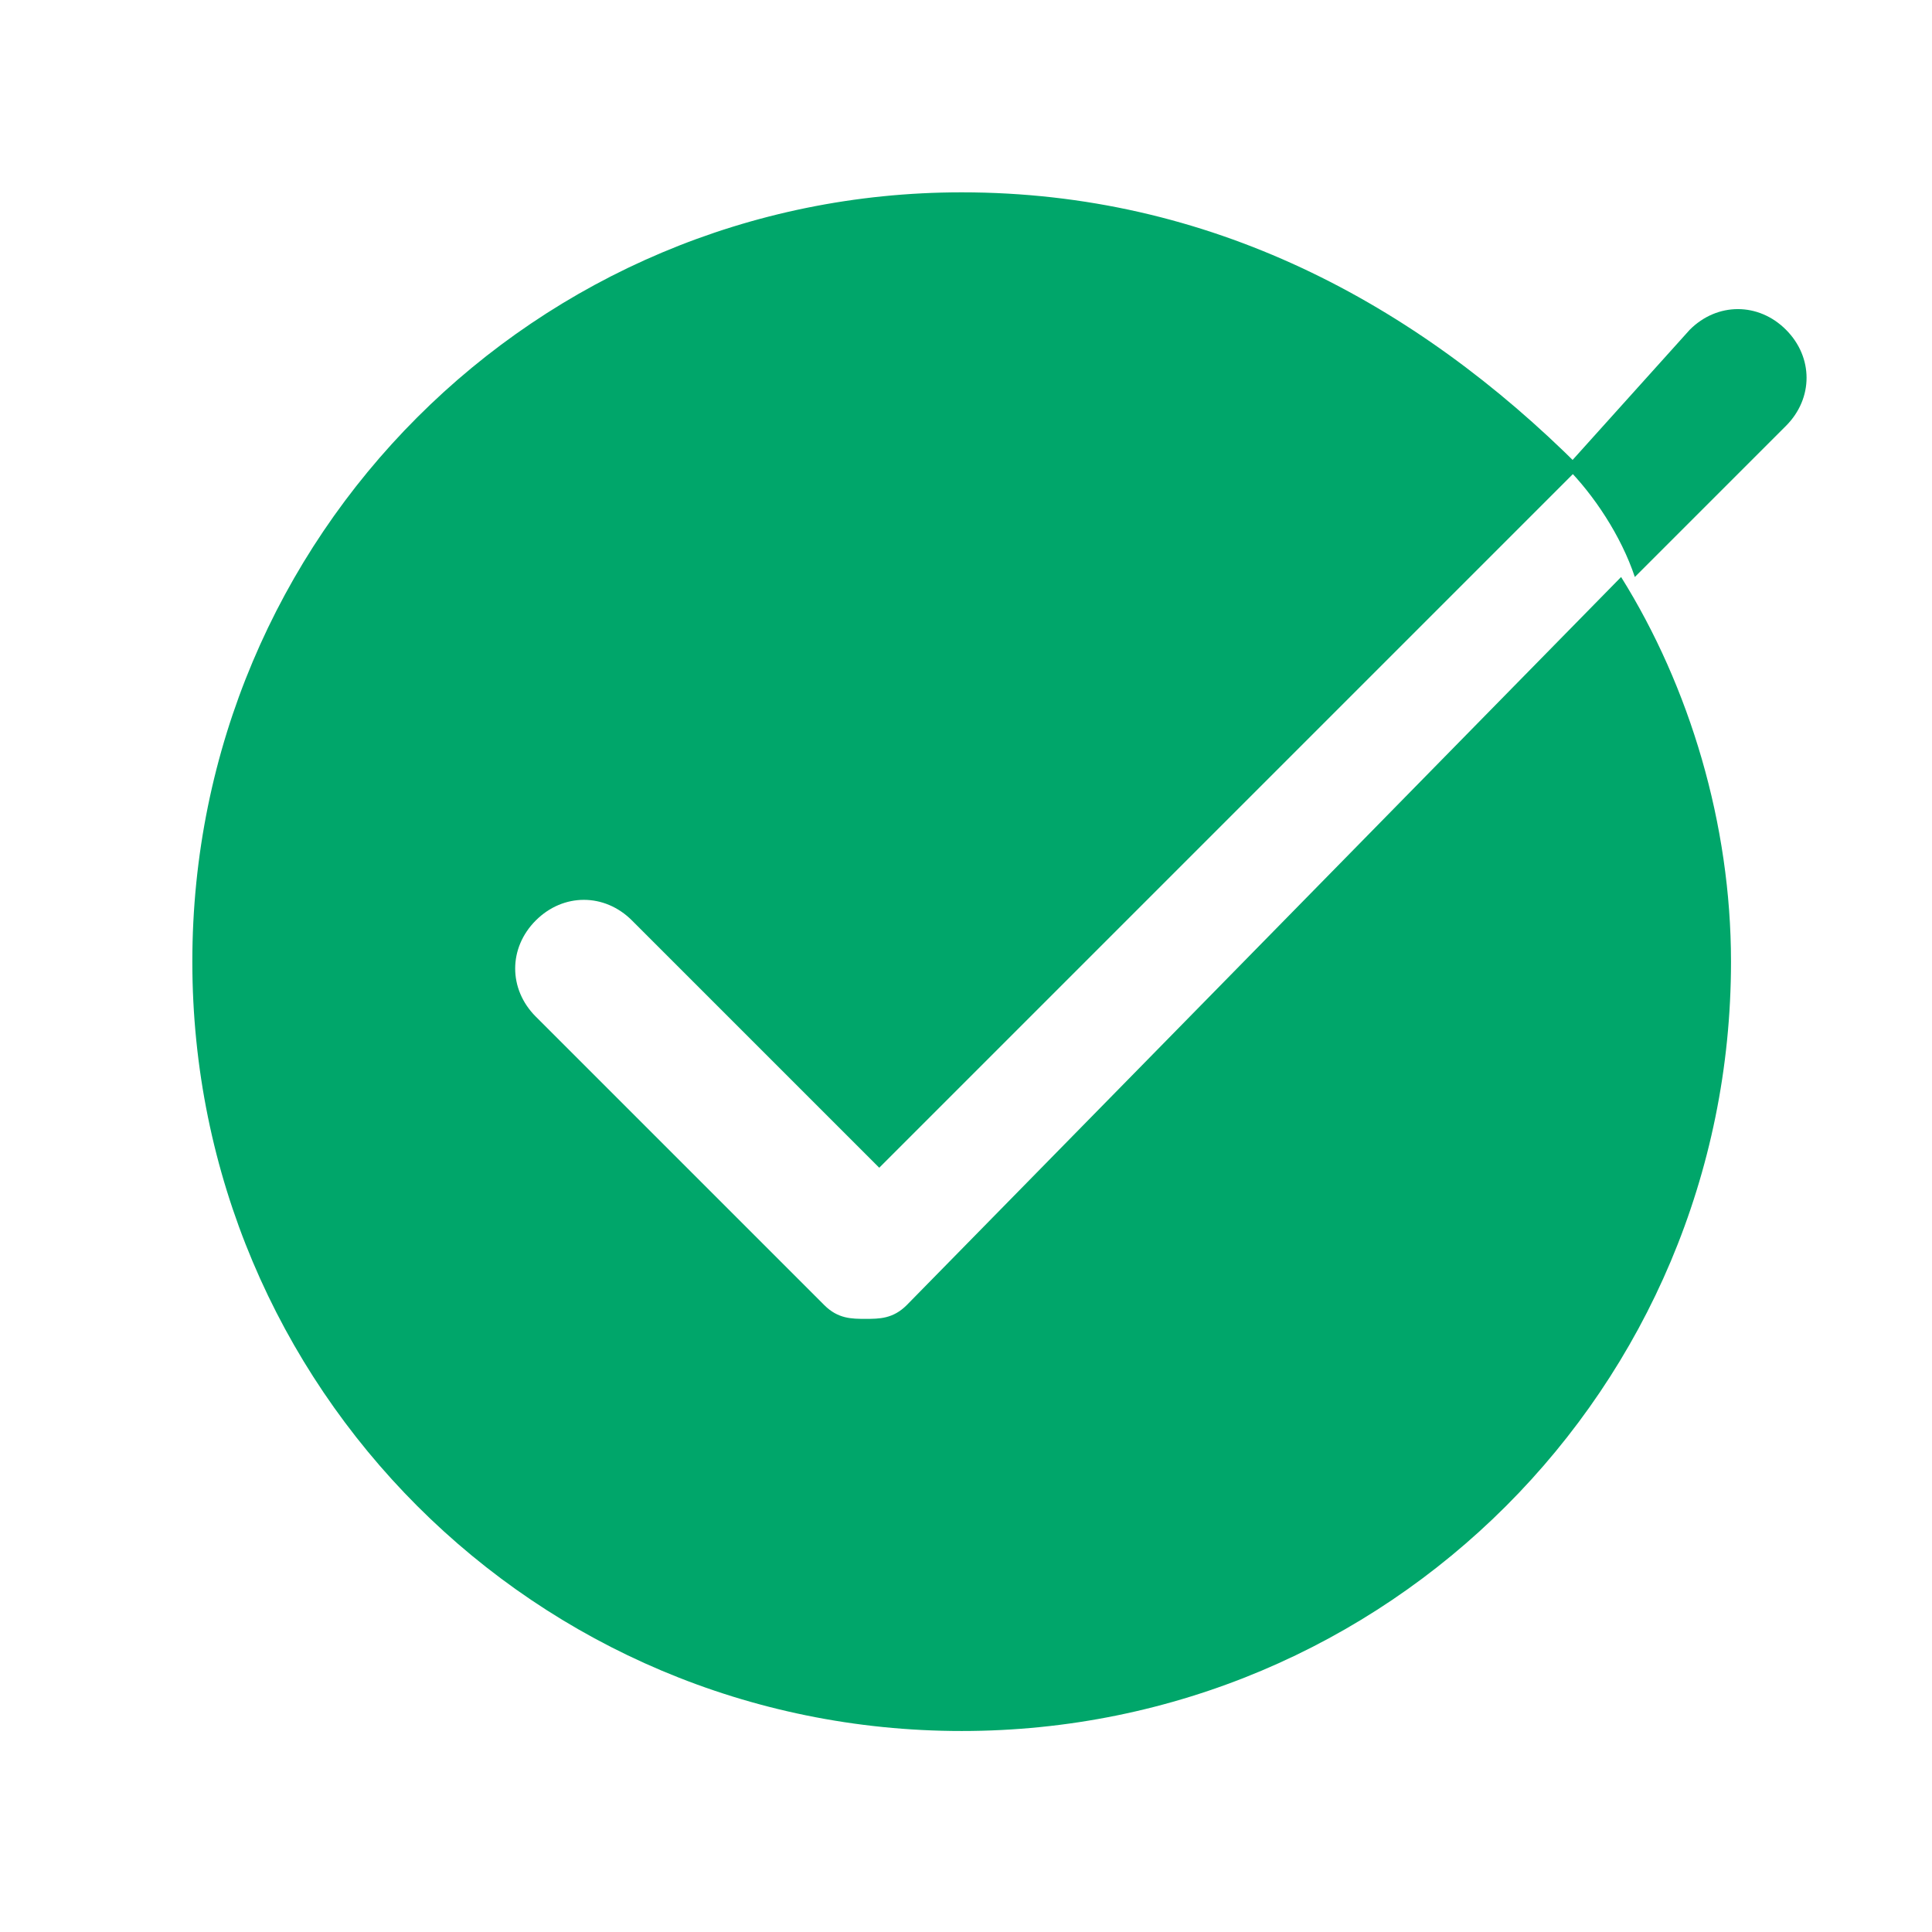 <svg xmlns="http://www.w3.org/2000/svg" xmlns:xlink="http://www.w3.org/1999/xlink" id="Layer_1" x="0px" y="0px" viewBox="0 0 120 120" style="enable-background:new 0 0 120 120;" xml:space="preserve"><style type="text/css">	.st0{fill:#00A66A;}</style><g>	<g transform="scale(8.533,8.533)">		<path class="st0" d="M7,1.4C3.9,1.4,1.4,3.9,1.4,7s2.5,5.6,5.6,5.6s5.6-2.5,5.6-5.6c0-1-0.3-2-0.8-2.8L6.6,9.5   C6.5,9.6,6.4,9.6,6.3,9.6c-0.1,0-0.2,0-0.3-0.1L3.9,7.4c-0.2-0.2-0.2-0.5,0-0.7s0.5-0.2,0.7,0l1.8,1.8l5.1-5.1   C10.3,2.2,8.8,1.4,7,1.4L7,1.4z M11.4,3.4c0.2,0.2,0.4,0.5,0.5,0.8L13,3.1c0.2-0.2,0.2-0.5,0-0.7c-0.2-0.2-0.5-0.2-0.7,0L11.4,3.4   z"></path>	</g></g></svg>